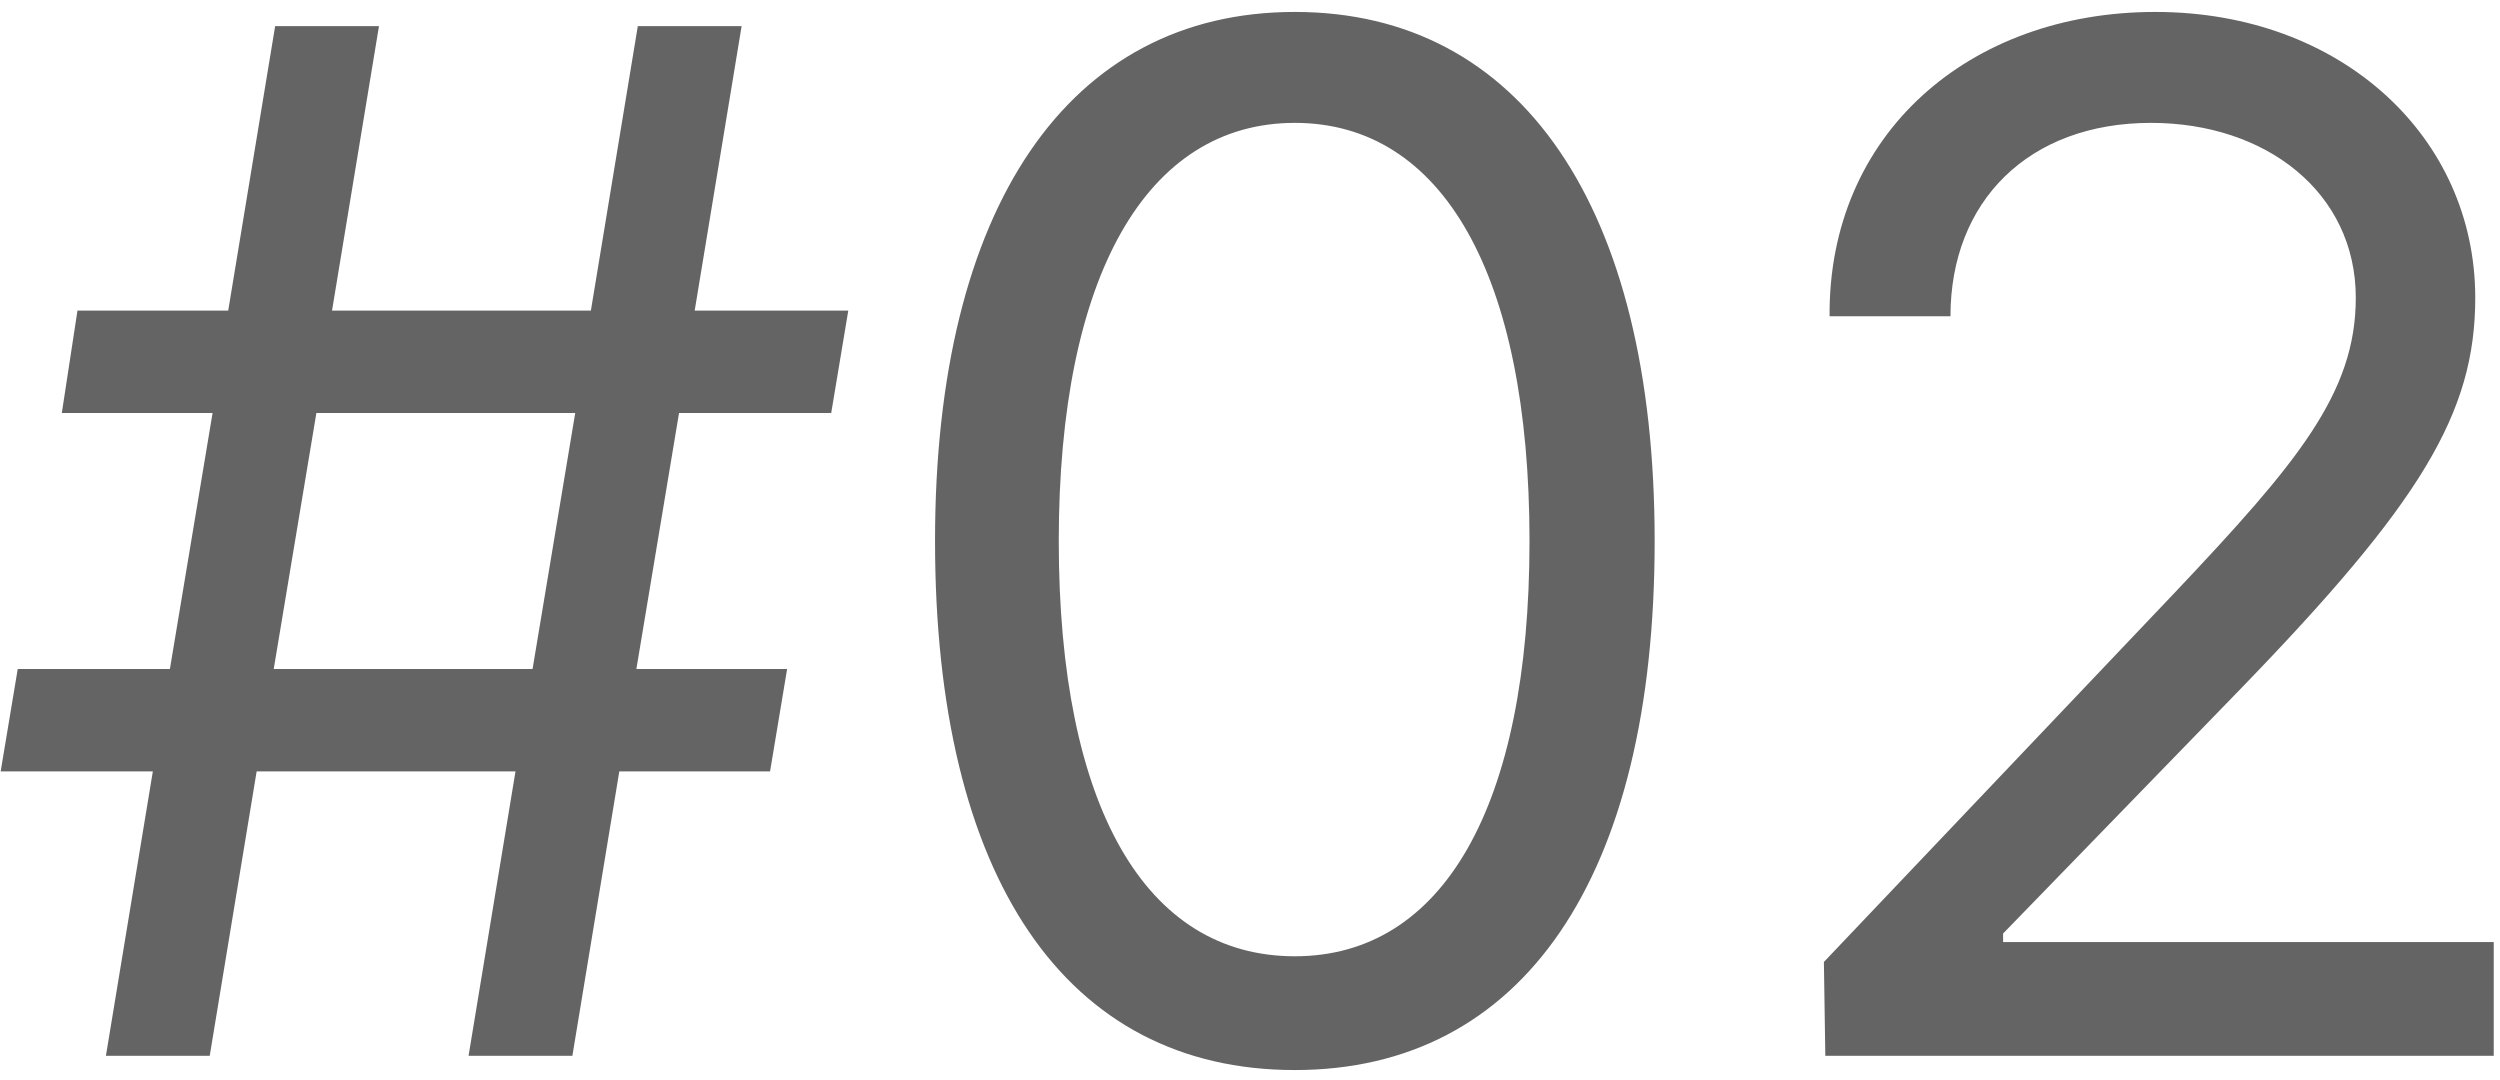 <svg width="206" height="89" viewBox="0 0 206 89" fill="none" xmlns="http://www.w3.org/2000/svg">
<path d="M38.609 87L42.477 63.562H21.148L17.281 87H8.727L12.594 63.562H0.055L1.461 55.125H14L17.516 34.031H5.094L6.383 25.594H18.805L22.672 2.156H31.227L27.359 25.594H48.688L52.555 2.156H61.109L57.242 25.594H69.898L68.492 34.031H55.953L52.438 55.125H64.859L63.453 63.562H51.031L47.164 87H38.609ZM22.555 55.125H43.883L47.398 34.031H26.07L22.555 55.125ZM106.695 88.172C87.828 88.172 77.047 72.352 77.047 44.578C77.047 17.039 88.062 0.984 106.695 0.984C125.328 0.984 136.344 17.039 136.344 44.578C136.344 72.352 125.445 88.172 106.695 88.172ZM106.695 78.797C118.883 78.797 126.031 66.492 126.031 44.578C126.031 22.664 118.883 10.125 106.695 10.125C94.508 10.125 87.242 22.664 87.242 44.578C87.242 66.492 94.391 78.797 106.695 78.797ZM150.406 87L150.289 79.266L179.234 48.797C189.312 38.133 194.117 32.391 194.117 24.539C194.117 15.867 186.734 10.125 177.242 10.125C167.164 10.125 160.719 16.57 160.719 26.062H150.758C150.641 11.062 162.242 0.984 177.594 0.984C192.945 0.984 203.961 11.297 203.961 24.539C203.961 34.031 199.508 41.414 184.508 56.883L165.055 76.922V77.625H205.484V87H150.406Z" fill="#646464"/>
</svg>
